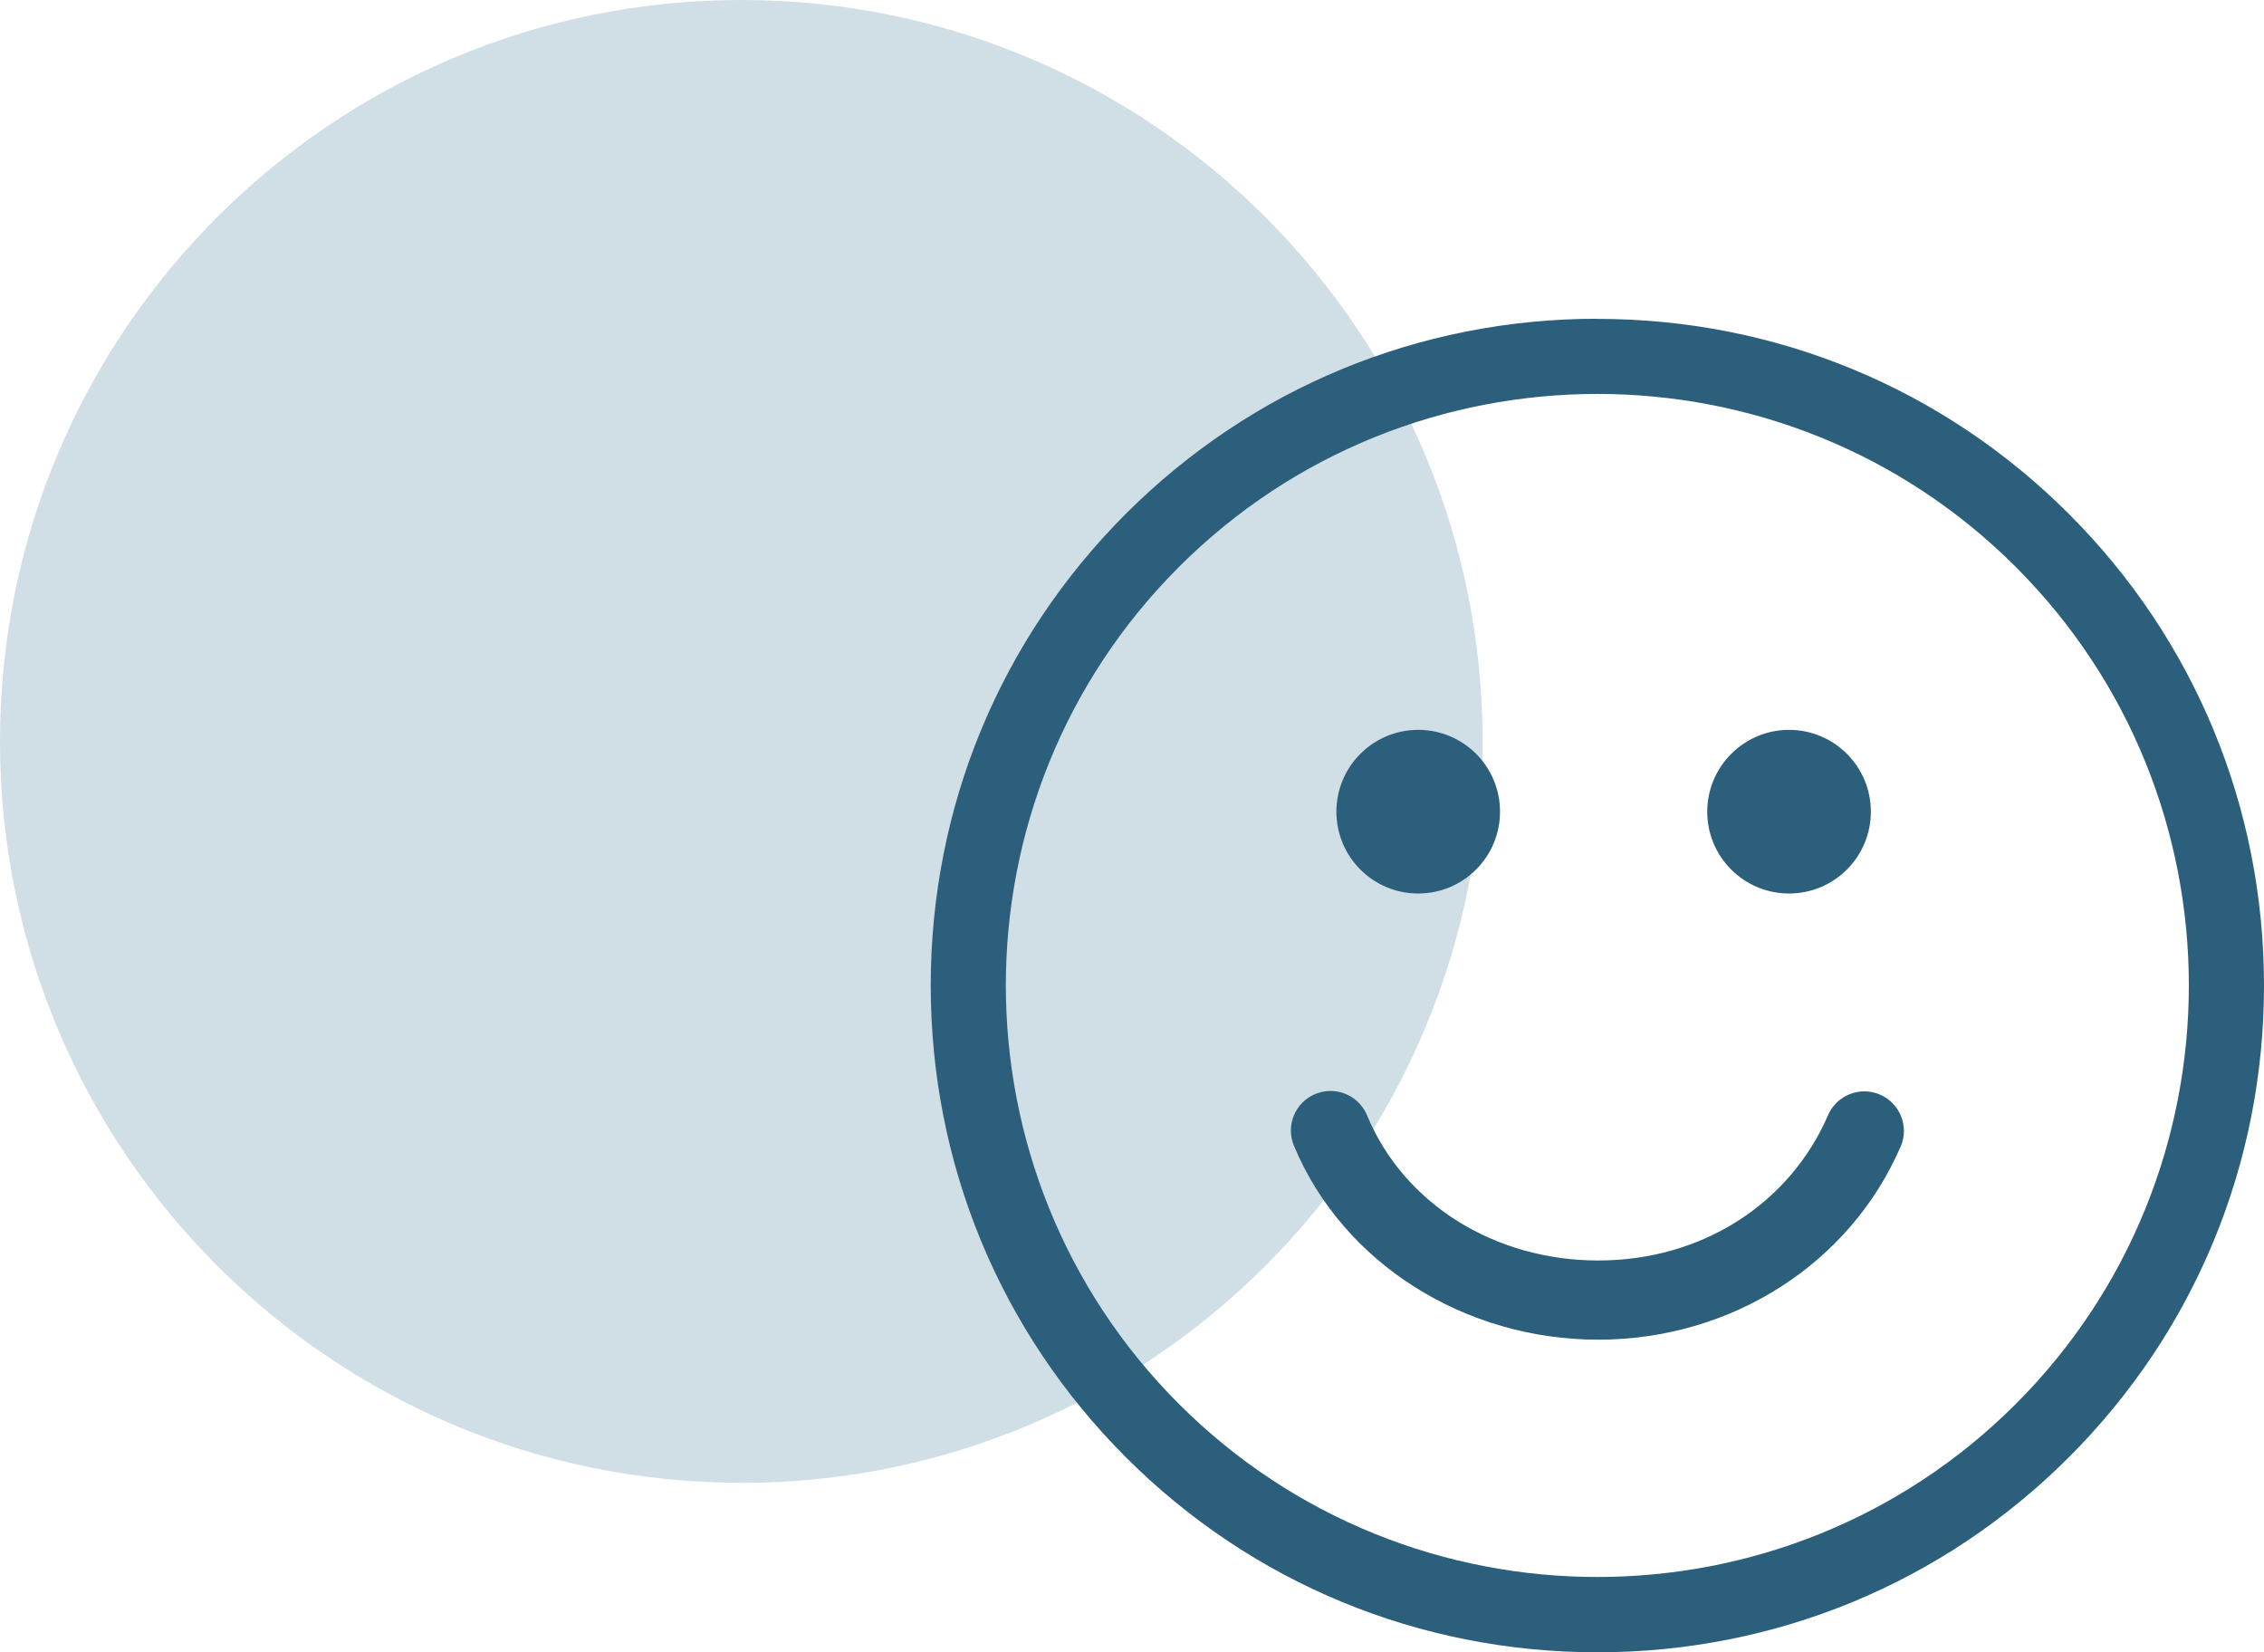 <?xml version="1.0" encoding="UTF-8"?><svg id="Ebene_2" xmlns="http://www.w3.org/2000/svg" viewBox="0 0 180.71 131.86"><defs><style>.cls-1{fill:#d0dee5;}.cls-2{fill:#2b5f7c;}</style></defs><g id="Einfach"><g><g><path class="cls-1" d="M59.17,118.35c32.68,0,59.17-26.49,59.17-59.17S91.85,0,59.17,0,0,26.49,0,59.17s26.49,59.17,59.17,59.17"/><path class="cls-2" d="M106.67,64.78c0-3.6,2.92-6.53,6.53-6.53s6.53,2.92,6.53,6.53-2.92,6.53-6.53,6.53-6.53-2.92-6.53-6.53Zm29.6,0c0-3.6,2.93-6.53,6.53-6.53s6.53,2.92,6.53,6.53-2.92,6.53-6.53,6.53-6.53-2.92-6.53-6.53Zm15.43,26.74c-4.05,9.36-13.52,15.4-24.14,15.4s-20.37-6.08-24.28-15.48c-.67-1.61,.09-3.46,1.71-4.13,.4-.16,.81-.24,1.21-.24,1.24,0,2.41,.73,2.92,1.95,2.92,7.04,10.16,11.58,18.45,11.58s15.29-4.55,18.34-11.59c.69-1.6,2.55-2.34,4.15-1.65s2.34,2.55,1.65,4.15Z"/></g><path class="cls-2" d="M127.5,31.44c12.1,0,24.19,4.6,33.4,13.81,18.42,18.42,18.41,48.38,0,66.8-9.21,9.21-21.31,13.81-33.4,13.81s-24.19-4.6-33.4-13.81c-18.42-18.42-18.42-48.39,0-66.8,9.21-9.21,21.3-13.81,33.4-13.81m0-6c-14.23,0-27.6,5.53-37.64,15.57-10.04,10.04-15.57,23.41-15.57,37.64,0,14.24,5.53,27.6,15.57,37.65,10.04,10.04,23.41,15.57,37.64,15.57s27.6-5.53,37.64-15.57c10.04-10.04,15.57-23.41,15.57-37.64,0-14.23-5.53-27.6-15.57-37.64-10.04-10.04-23.41-15.57-37.64-15.57h0Z"/></g></g></svg>